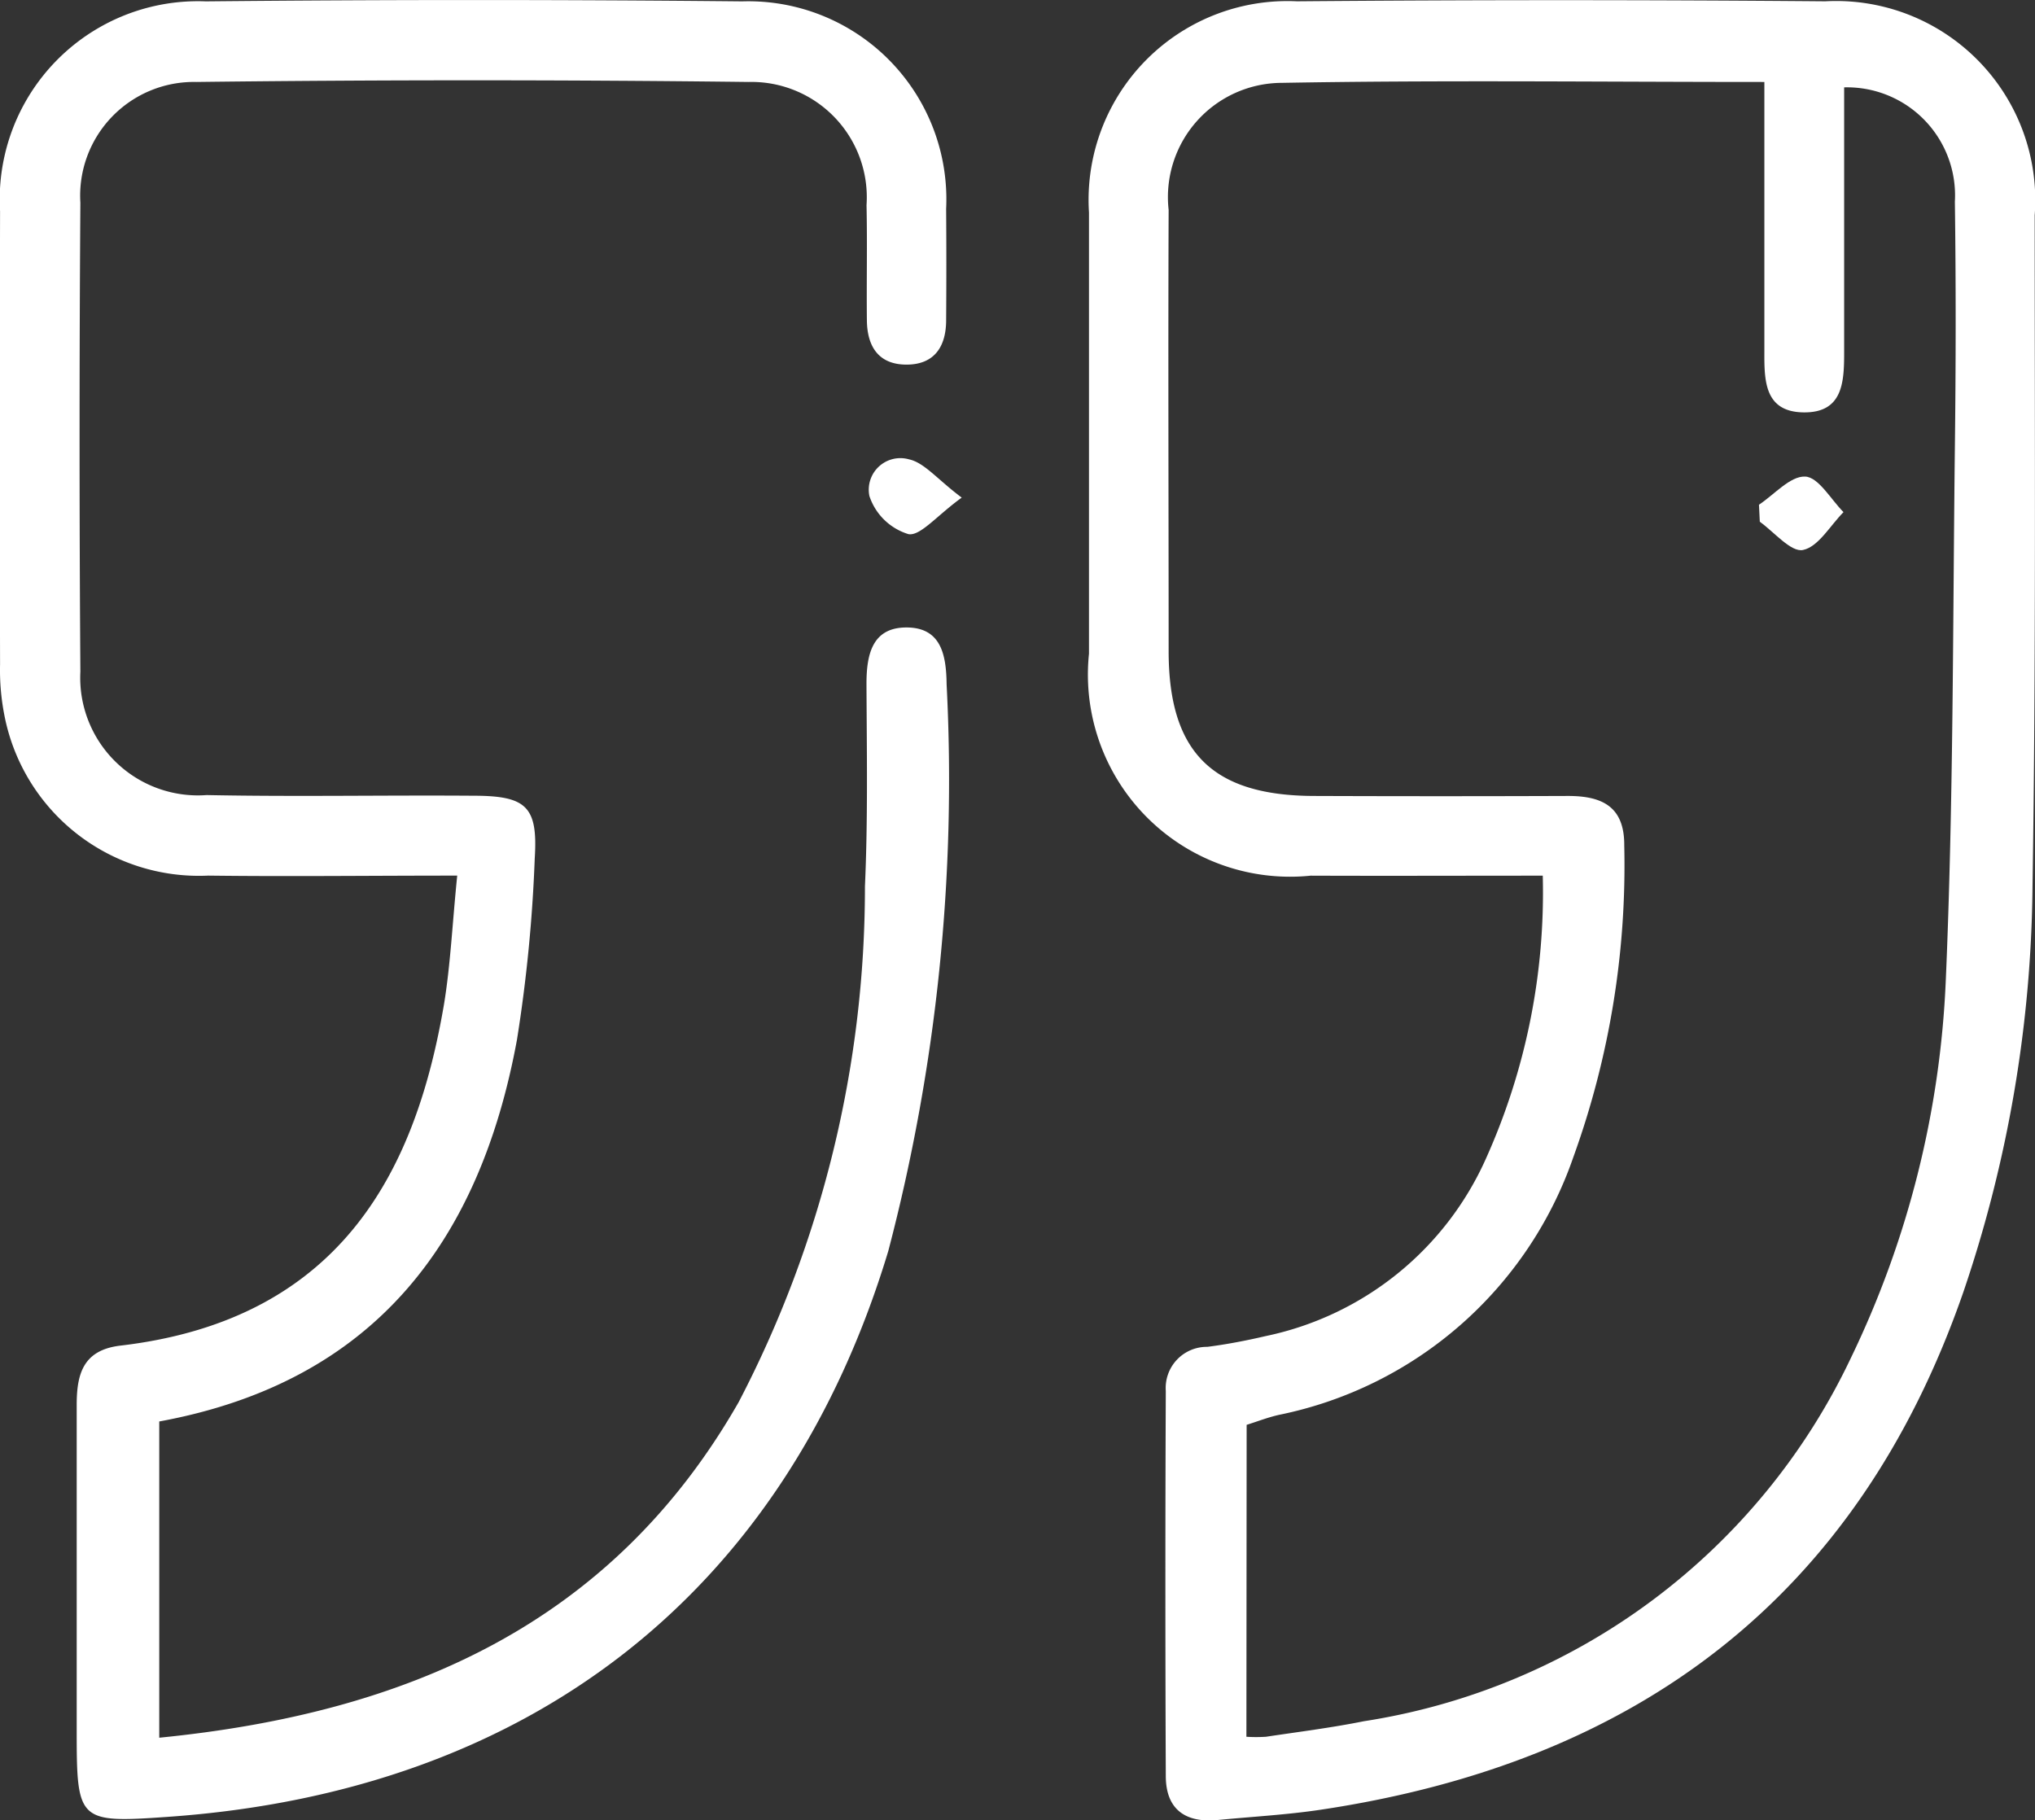 <svg id="Group_325" data-name="Group 325" xmlns="http://www.w3.org/2000/svg" width="34.334" height="30.714" viewBox="0 0 34.334 30.714">
  <rect x="0" y="0" width="34.334" height="30.714" fill="#333333" stroke="none"/>
  <path id="Path_970" data-name="Path 970" d="M953.231,436.162c-1.372,0-2.645.005-3.917,0a3.411,3.411,0,0,1-3.739-3.745q0-3.721,0-7.443a3.355,3.355,0,0,1,3.509-3.565q4.457-.038,8.914,0a3.36,3.36,0,0,1,3.533,3.608c0,3.777.022,7.554-.037,11.331a21.81,21.81,0,0,1-1.167,6.84c-1.794,5.17-5.528,7.938-10.843,8.734-.573.086-1.155.117-1.733.173-.545.053-.878-.174-.88-.739q-.014-3.252,0-6.5a.694.694,0,0,1,.7-.744c.331-.042.661-.106.987-.182a5.24,5.24,0,0,0,3.717-3A10.944,10.944,0,0,0,953.231,436.162Zm-5,14.529a2.658,2.658,0,0,0,.329,0c.551-.083,1.106-.152,1.652-.262a10.94,10.94,0,0,0,8.212-6.118,16.206,16.206,0,0,0,1.607-6.387c.129-2.989.118-5.985.153-8.978.017-1.385.019-2.771,0-4.156a1.823,1.823,0,0,0-1.868-1.929c0,1.494,0,2.989,0,4.484,0,.5-.028,1.009-.686,1s-.662-.534-.66-1.025c0-1.1,0-2.19,0-3.285v-1.265c-2.782,0-5.462-.033-8.14.015a1.928,1.928,0,0,0-1.911,2.144c-.01,2.48,0,4.961,0,7.442,0,1.705.734,2.44,2.449,2.446q2.144.008,4.289,0c.573,0,.953.176.949.836a14.464,14.464,0,0,1-.859,5.258,6.655,6.655,0,0,1-4.964,4.348c-.188.042-.369.113-.548.169Z" transform="translate(-927.202 -421.387)" fill="#fff"/>
  <path id="Path_971" data-name="Path 971" d="M816.241,436.143c-1.481,0-2.839.017-4.2,0a3.343,3.343,0,0,1-3.439-2.7,3.967,3.967,0,0,1-.074-.864q-.008-3.822,0-7.645A3.345,3.345,0,0,1,812,421.392q4.525-.045,9.05,0a3.341,3.341,0,0,1,3.44,3.5q.007.939,0,1.878c0,.438-.191.75-.666.751s-.666-.307-.671-.746c-.007-.648.008-1.3-.006-1.945a1.946,1.946,0,0,0-1.99-2.078q-4.658-.056-9.317,0a1.919,1.919,0,0,0-1.957,2.037q-.027,3.956,0,7.913a1.986,1.986,0,0,0,2.131,2.082c1.5.03,2.994,0,4.491.011.9,0,1.1.176,1.044,1.057a25.346,25.346,0,0,1-.3,3.061c-.626,3.4-2.405,5.774-6.035,6.44v5.336c4.147-.411,7.623-1.894,9.776-5.663a18.783,18.783,0,0,0,2.13-8.7c.051-1.138.031-2.28.026-3.42,0-.5.1-.953.68-.95s.666.464.672.959a31.32,31.32,0,0,1-.984,9.562c-1.736,5.752-6.032,9.117-12.152,9.547-1.513.106-1.541.08-1.541-1.45,0-1.833,0-3.666,0-5.5,0-.522.108-.923.73-1,3.834-.446,5.012-3.1,5.466-5.754C816.127,437.655,816.158,436.962,816.241,436.143Z" transform="translate(-808.527 -421.369)" fill="#fff"/>
  <path id="Path_972" data-name="Path 972" d="M919.4,479.738c-.422.305-.7.654-.9.616a1,1,0,0,1-.658-.644.533.533,0,0,1,.667-.618C918.769,479.147,918.987,479.429,919.4,479.738Z" transform="translate(-903.174 -471.342)" fill="#fff"/>
  <path id="Path_973" data-name="Path 973" d="M1029.918,481.823c.261-.173.528-.487.781-.475.224.011.431.384.645.6-.225.227-.425.587-.685.639-.2.04-.482-.3-.727-.477Q1029.924,481.964,1029.918,481.823Z" transform="translate(-1000.241 -473.307)" fill="#fff"/>
</svg>

